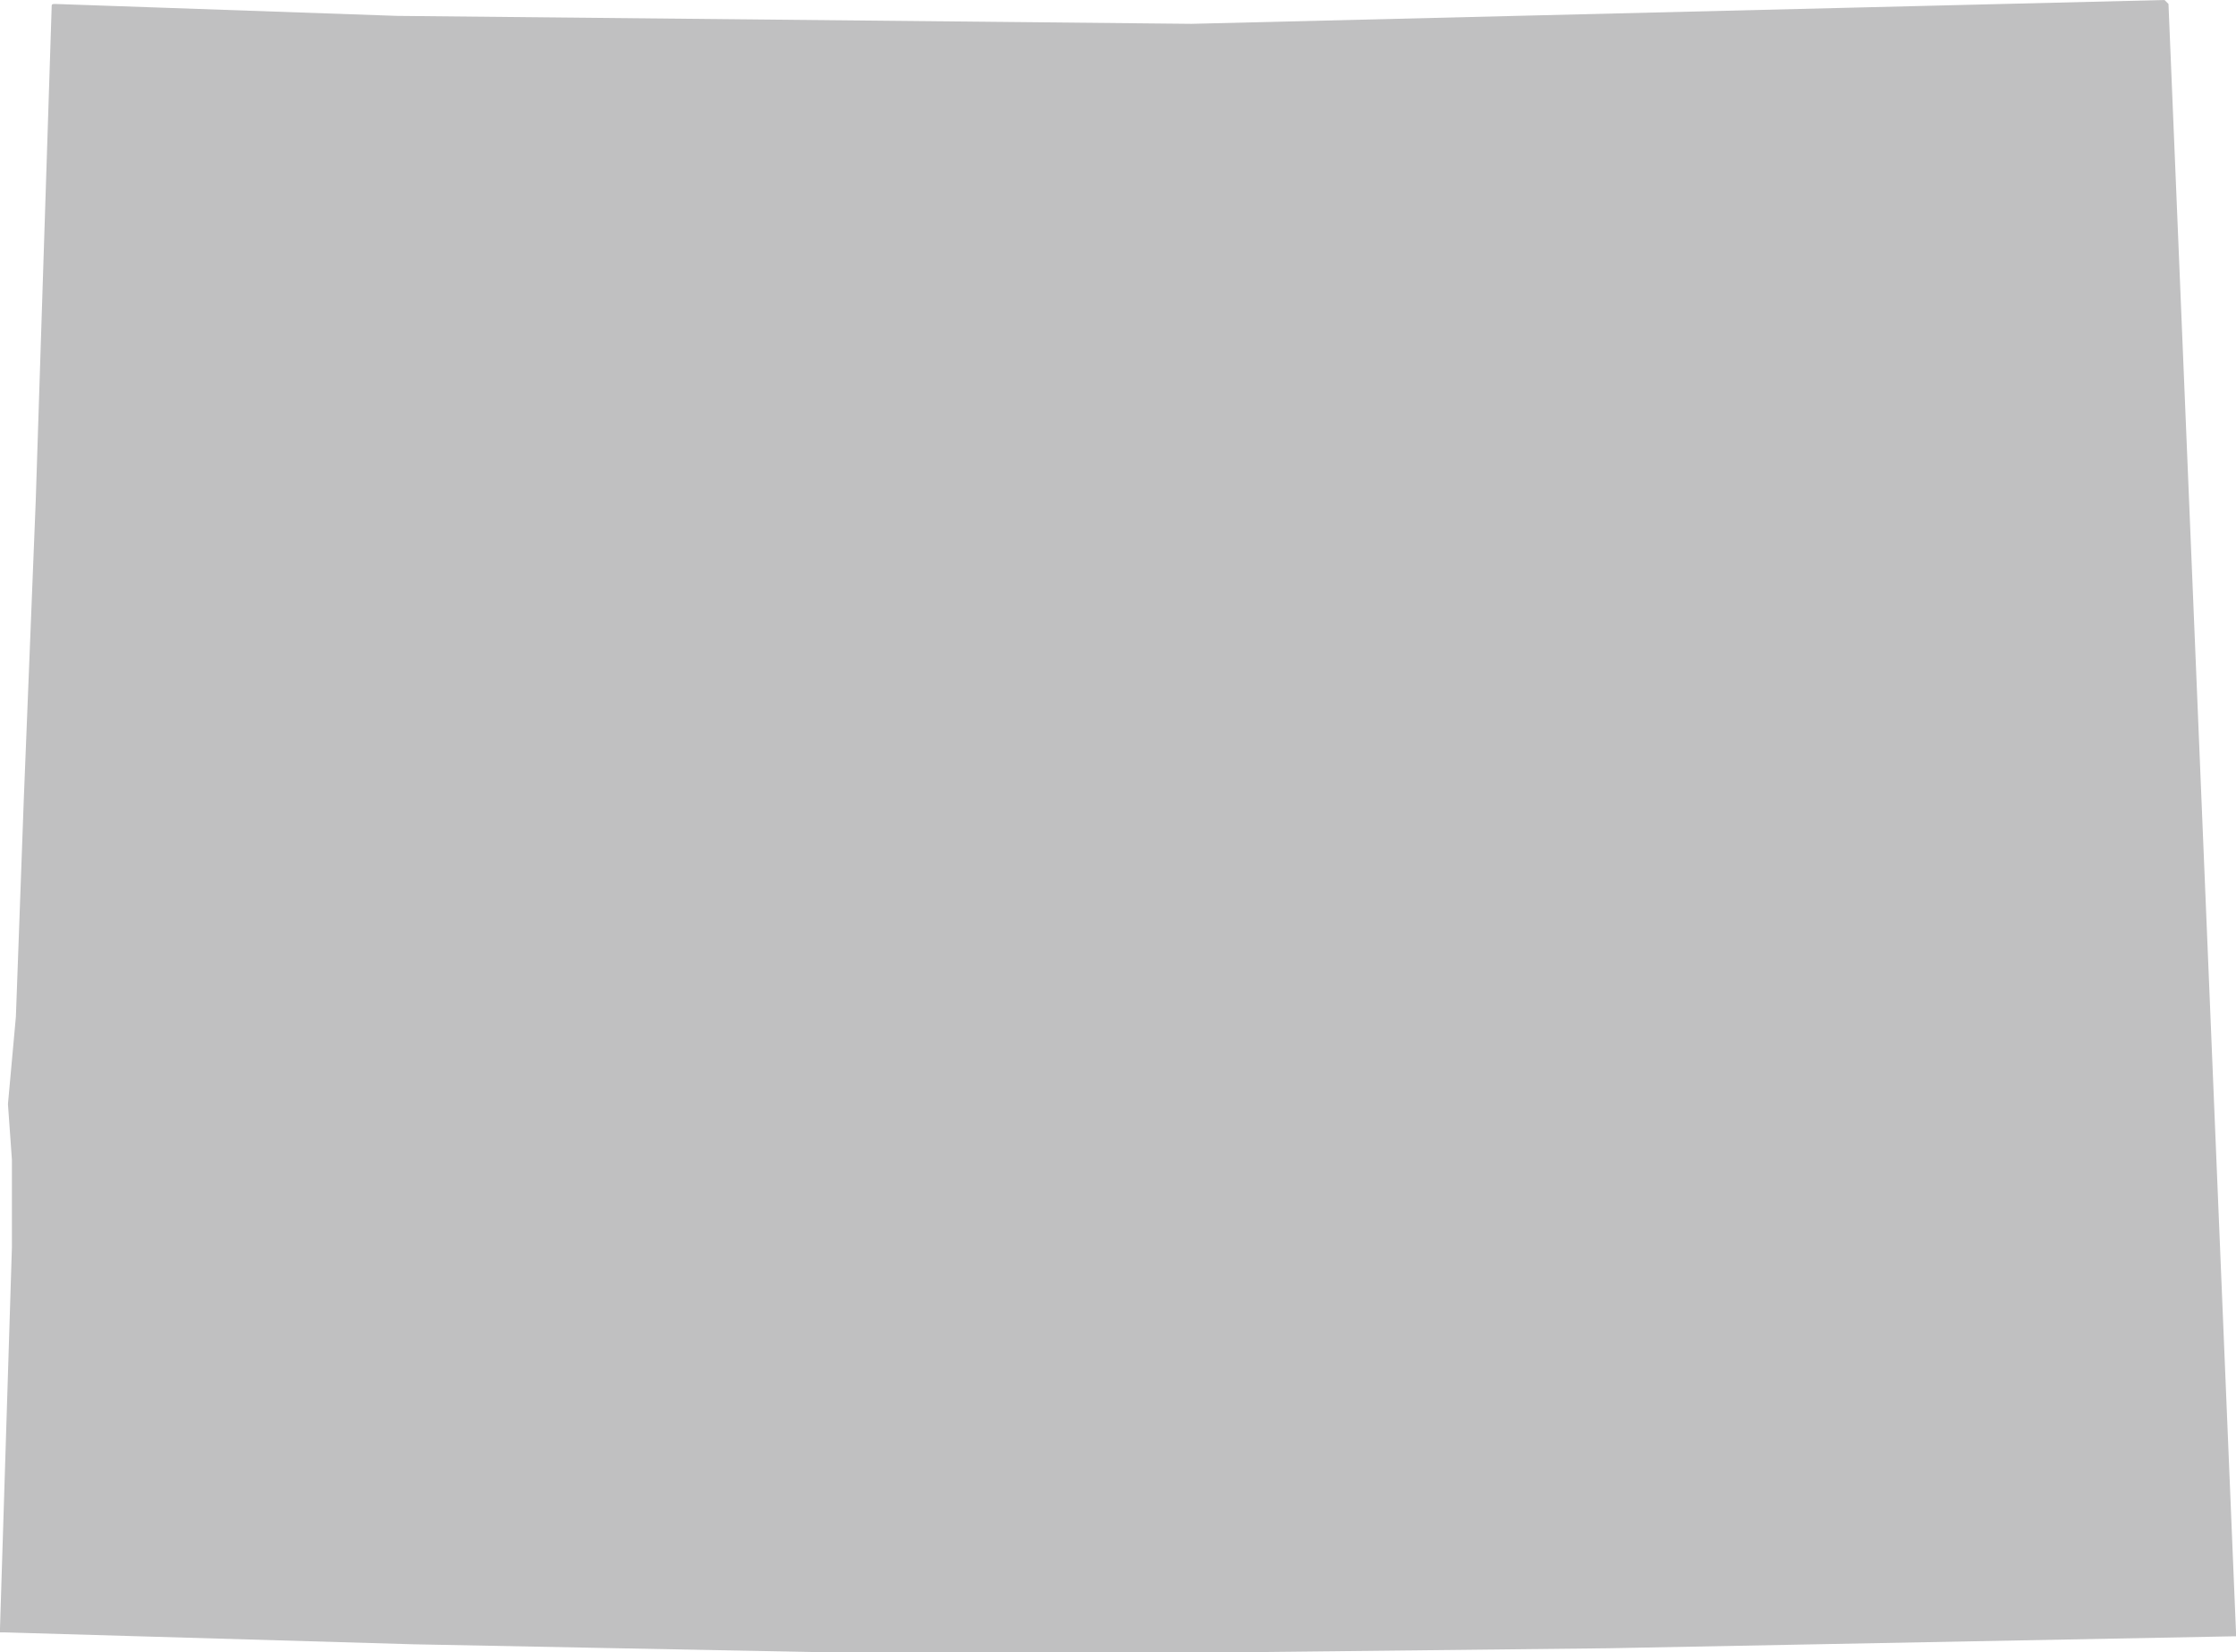 <svg xmlns="http://www.w3.org/2000/svg" viewBox="0 0 56.3 41.6"><defs><style>.cls-1{fill:#c0c0c1;}</style></defs><g id="Layer_2" data-name="Layer 2"><g id="Layer_1-2" data-name="Layer 1"><path class="cls-1" d="M54.5,0h0L30,.6,10,.4,1.4.1h0c-.1,0-.1,0-.1.1h0L.9,12.6.6,20.1.4,25.6.2,27.8l.1,1.4v2.2L0,41v.1H.1l10.3.3,10.3.2H31.3l9.2-.1,15.7-.3h.1v-.1L54.6.1Z"/></g></g></svg>